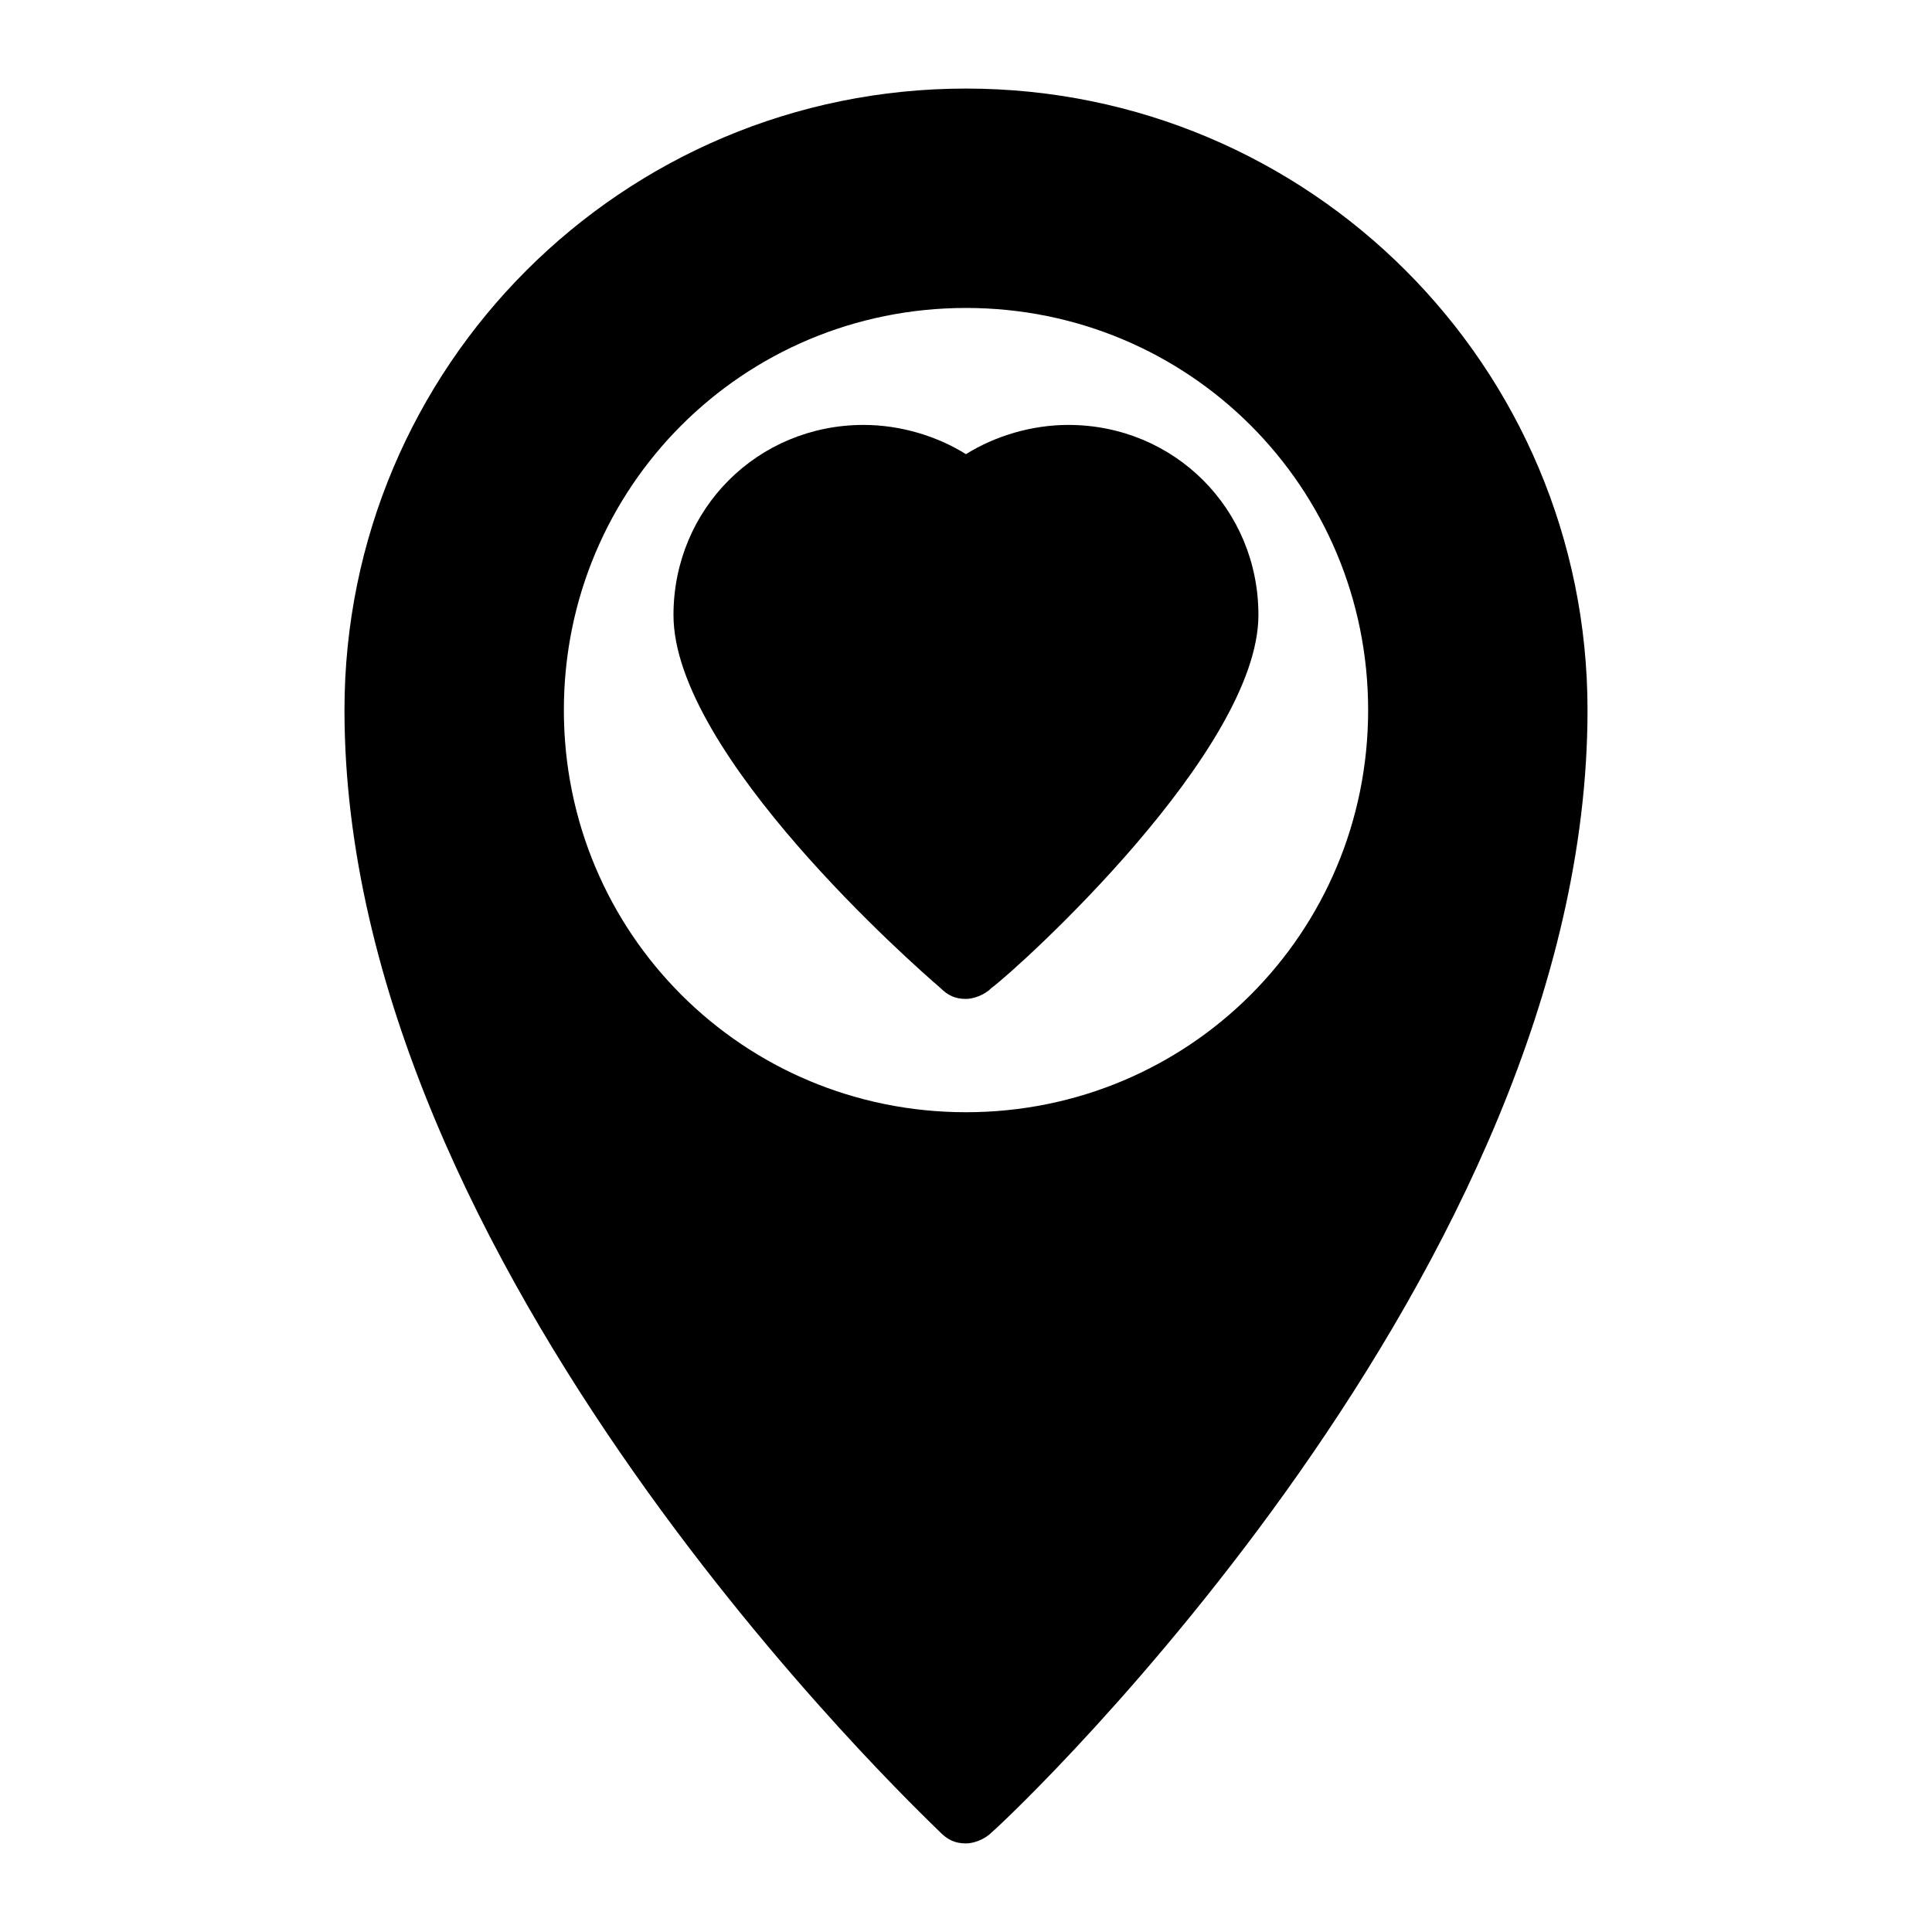 <?xml version="1.0" encoding="UTF-8"?>
<!-- Uploaded to: SVG Repo, www.svgrepo.com, Generator: SVG Repo Mixer Tools -->
<svg fill="#000000" width="800px" height="800px" version="1.1" viewBox="144 144 512 512" xmlns="http://www.w3.org/2000/svg">
 <g>
  <path d="m400 167.47c-91.074 0-164.71 73.633-164.71 164.71 0 148.23 152.11 291.63 157.93 297.44 1.938 1.938 3.875 2.906 6.781 2.906 1.938 0 4.844-0.969 6.781-2.906 6.781-5.816 157.93-149.21 157.93-297.44 0-91.074-73.637-164.71-164.71-164.71zm0 271.28c-59.102 0-106.57-47.473-106.57-106.57 0-59.102 47.473-106.57 106.57-106.57s106.57 47.473 106.57 106.57c0 59.098-47.477 106.57-106.57 106.57z"/>
  <path d="m427.12 256.61c-9.688 0-19.379 2.906-27.129 7.75-7.75-4.844-17.441-7.75-27.129-7.75-28.098 0-50.383 22.285-50.383 50.383 0 36.816 63.945 93.012 70.727 98.824 1.938 1.938 3.875 2.906 6.781 2.906 1.938 0 4.844-0.969 6.781-2.906 7.75-5.812 70.727-62.977 70.727-98.824 0.008-28.098-22.277-50.383-50.375-50.383z"/>
 </g>
</svg>